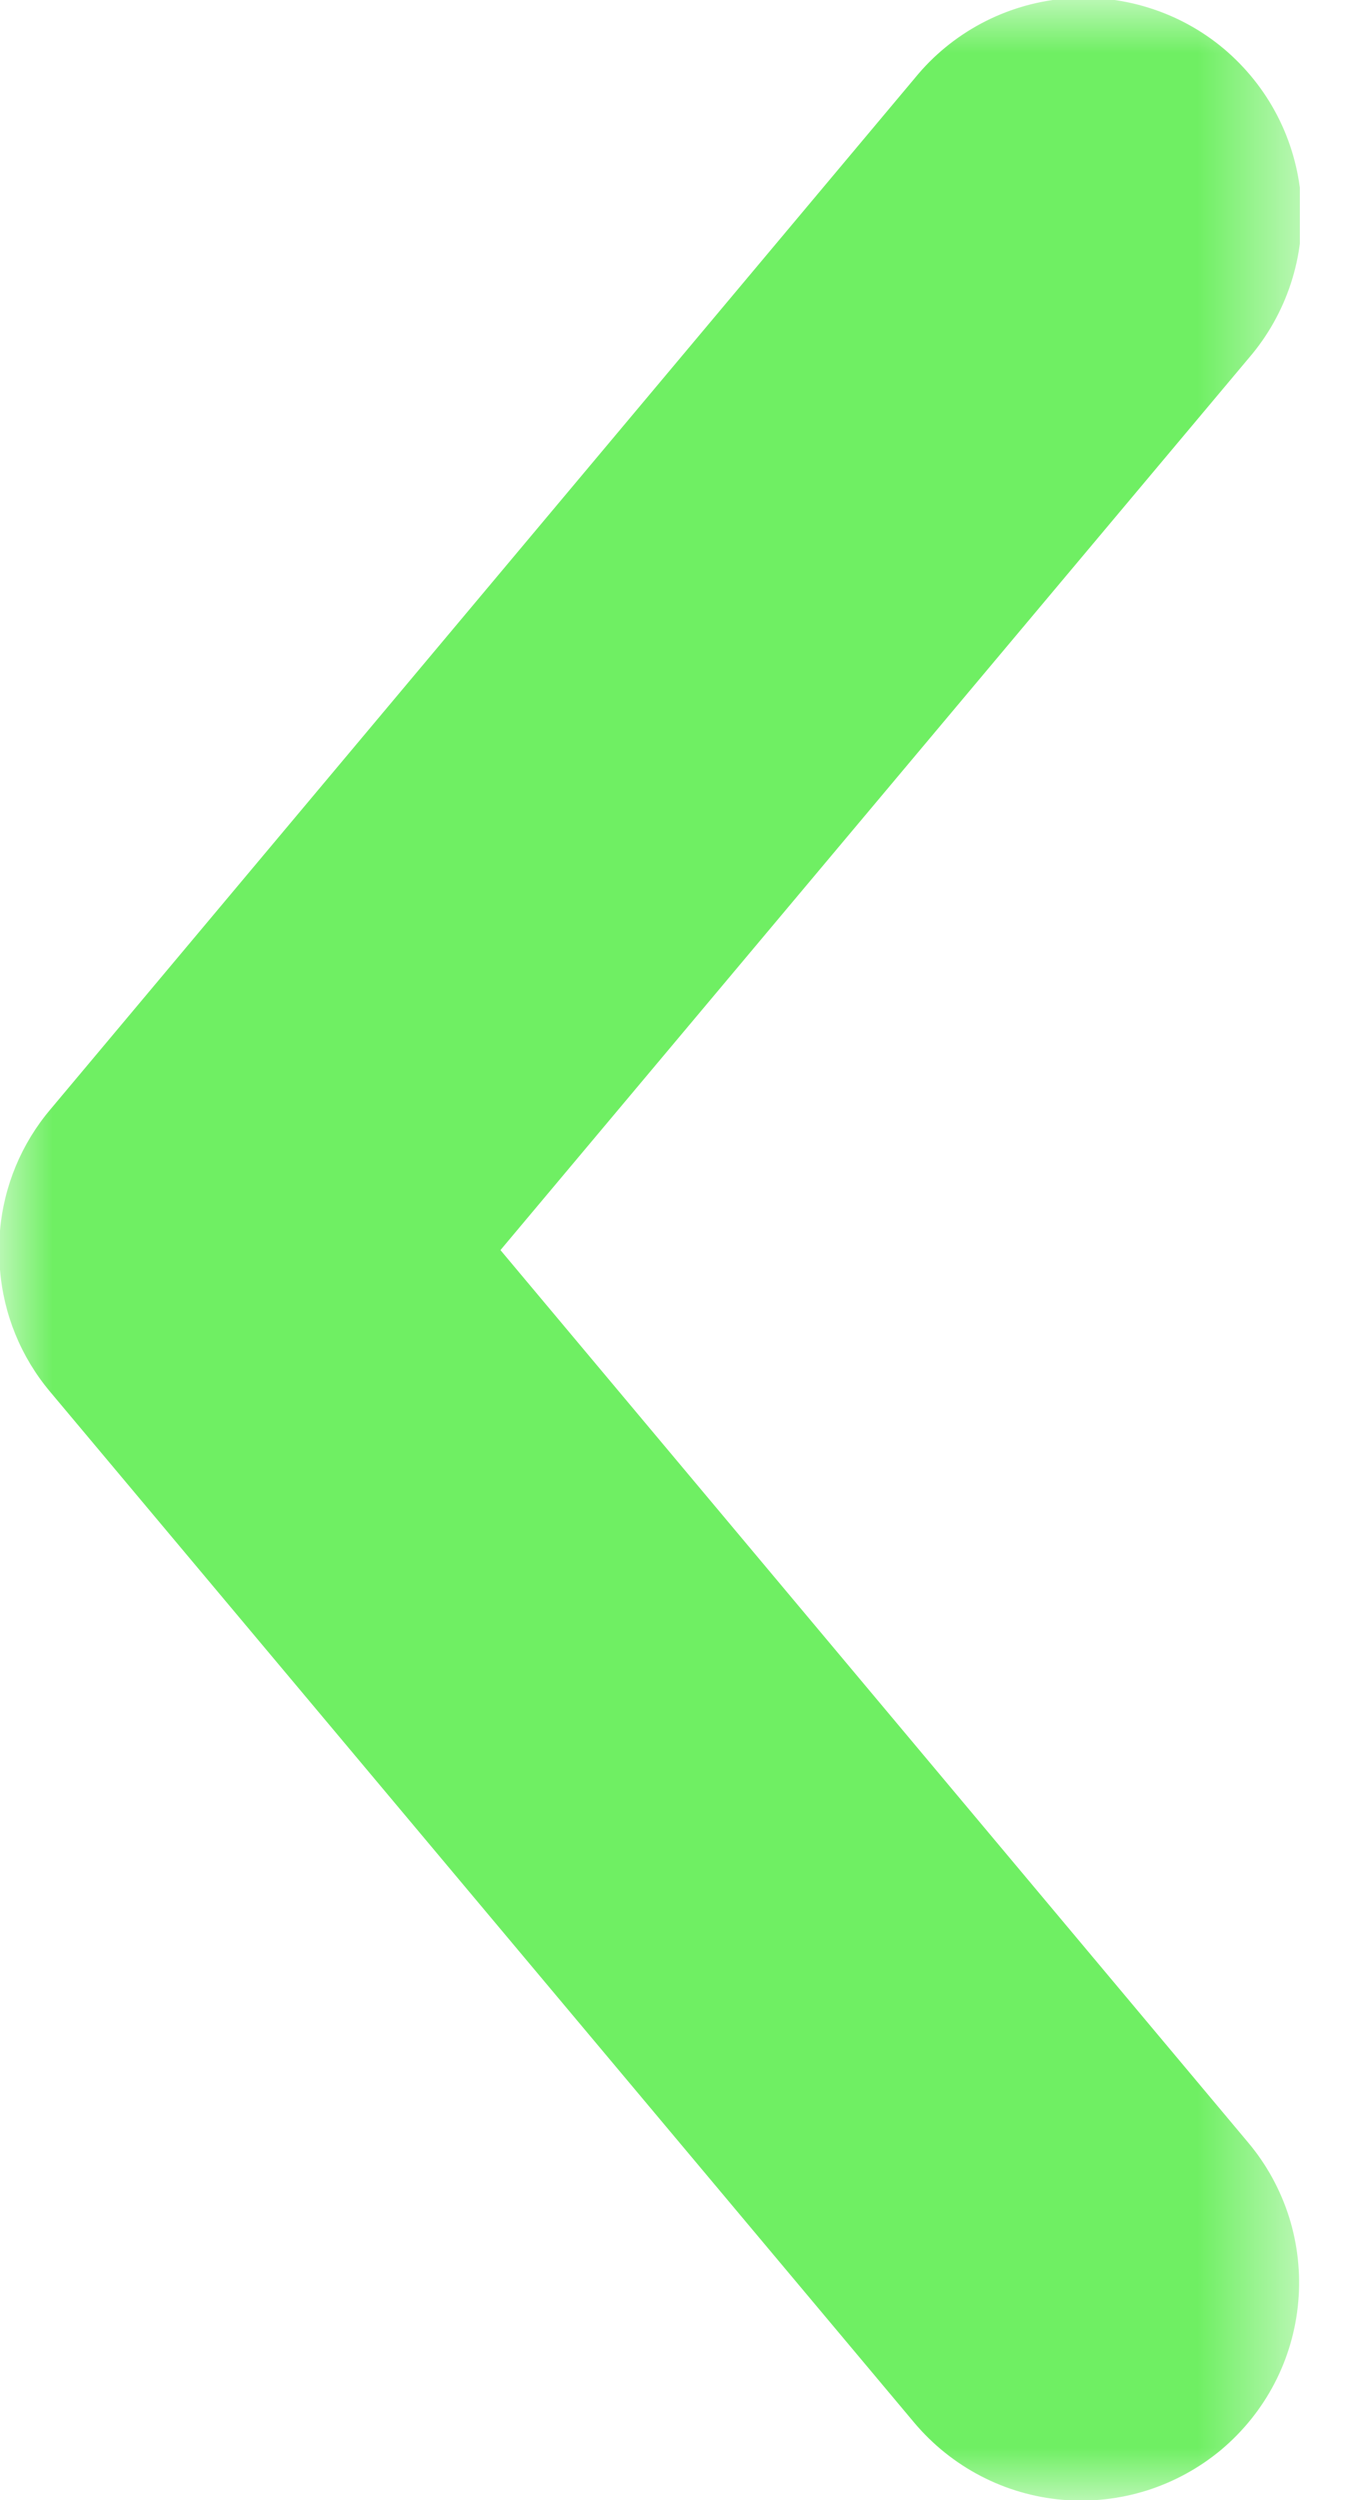 <svg width="13" height="24" viewBox="0 0 13 24" fill="none" xmlns="http://www.w3.org/2000/svg">
<g clip-path="url(#clip0_669_60)">
<mask id="mask0_669_60" style="mask-type:luminance" maskUnits="userSpaceOnUse" x="0" y="0" width="13" height="24">
<path d="M12.48 0H0V24H12.48V0Z" fill="white"/>
</mask>
<g mask="url(#mask0_669_60)">
<path d="M0 12C0 12.062 0 12.125 0 12.187C0.034 12.617 0.201 13.025 0.478 13.356L8.778 23.256C8.955 23.466 9.171 23.64 9.415 23.767C9.658 23.894 9.925 23.972 10.198 23.996C10.472 24.02 10.748 23.989 11.01 23.907C11.272 23.824 11.515 23.691 11.726 23.515C11.936 23.338 12.11 23.122 12.237 22.878C12.364 22.634 12.441 22.368 12.465 22.094C12.489 21.821 12.459 21.545 12.377 21.283C12.294 21.021 12.161 20.777 11.984 20.567L4.805 12L11.99 3.437C12.171 3.227 12.308 2.983 12.394 2.72C12.48 2.457 12.513 2.179 12.491 1.903C12.468 1.626 12.391 1.357 12.264 1.111C12.137 0.865 11.962 0.647 11.75 0.468C11.538 0.29 11.292 0.156 11.028 0.074C10.763 -0.009 10.485 -0.038 10.209 -0.012C9.933 0.014 9.665 0.095 9.421 0.225C9.176 0.356 8.96 0.533 8.785 0.748L0.485 10.648C0.206 10.977 0.037 11.384 0 11.813C0 11.875 0 11.938 0 12Z" fill="#6FEF63"/>
</g>
</g>
<defs>
<clipPath id="clip0_669_60">
<rect width="12.48" height="24" fill="white"/>
</clipPath>
</defs>
</svg>
